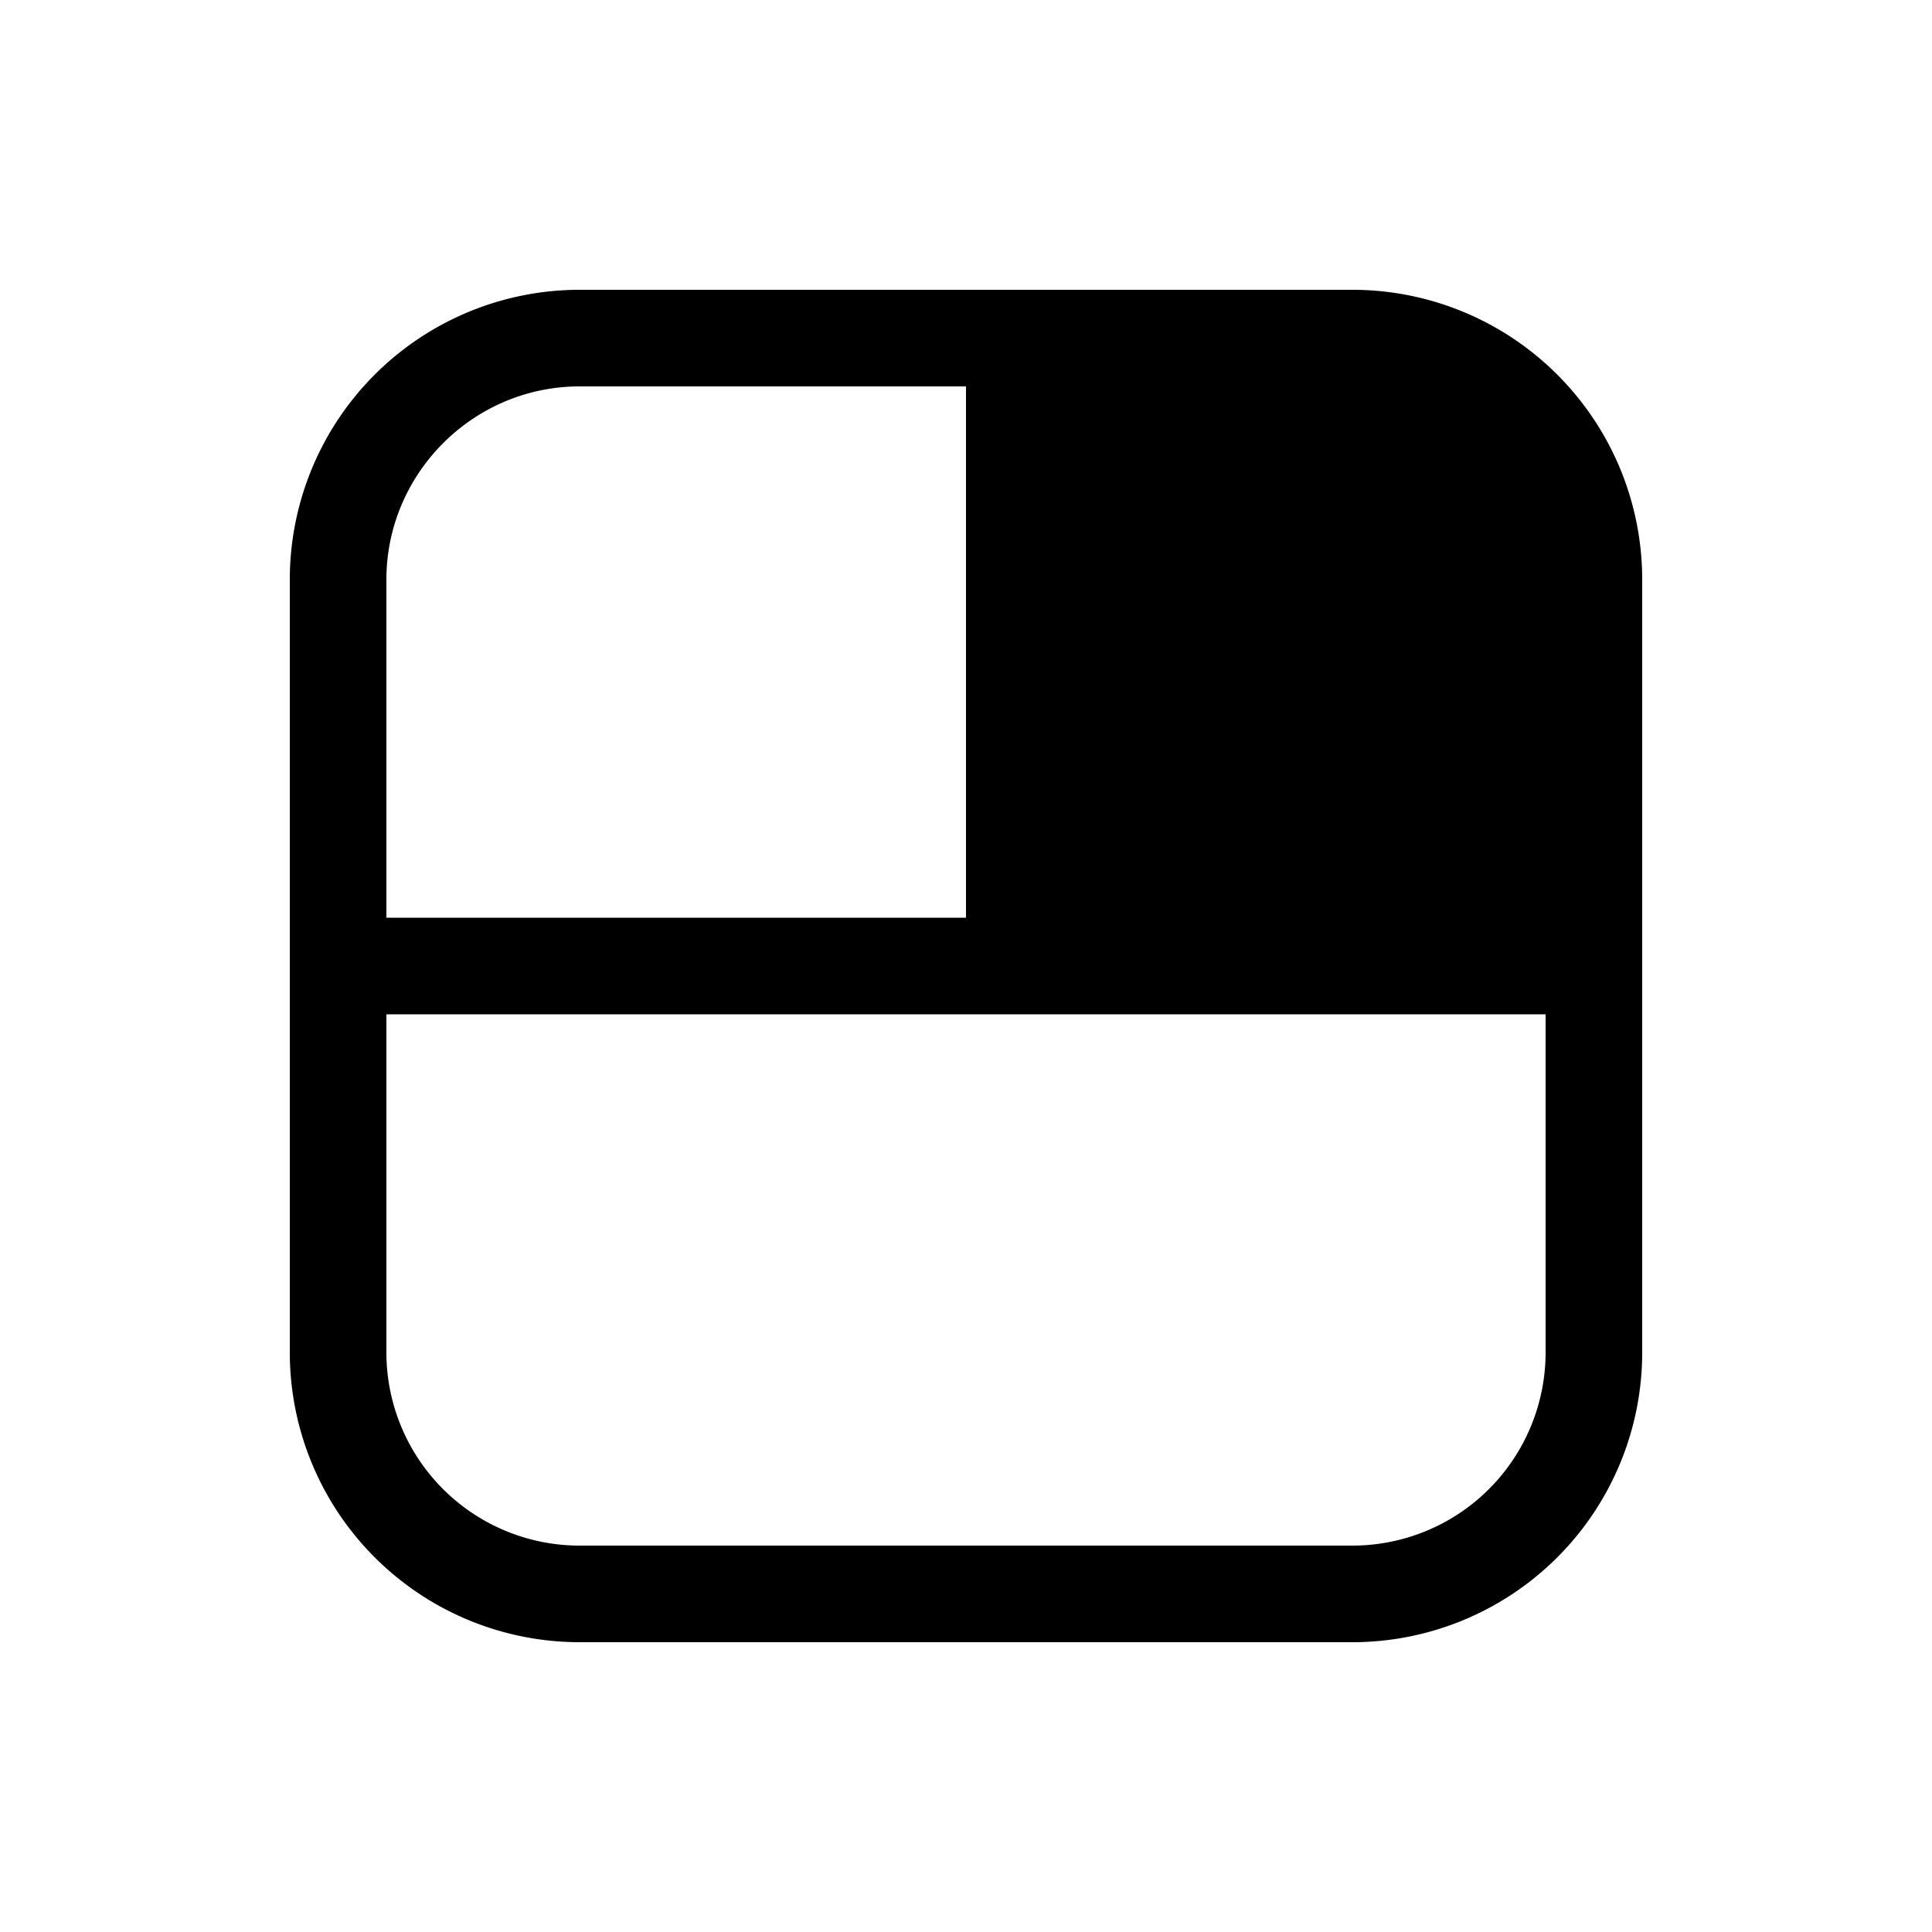 <svg width="20" height="20" viewBox="0 0 20 20" xmlns="http://www.w3.org/2000/svg"><path d="M6 3a3 3 0 0 0-3 3v8a3 3 0 0 0 3 3h8a3 3 0 0 0 3-3V6a3 3 0 0 0-3-3H6ZM4 6c0-1.1.9-2 2-2h4v5.5H4V6Zm0 4.5h12V14a2 2 0 0 1-2 2H6a2 2 0 0 1-2-2v-3.5Z"/></svg>